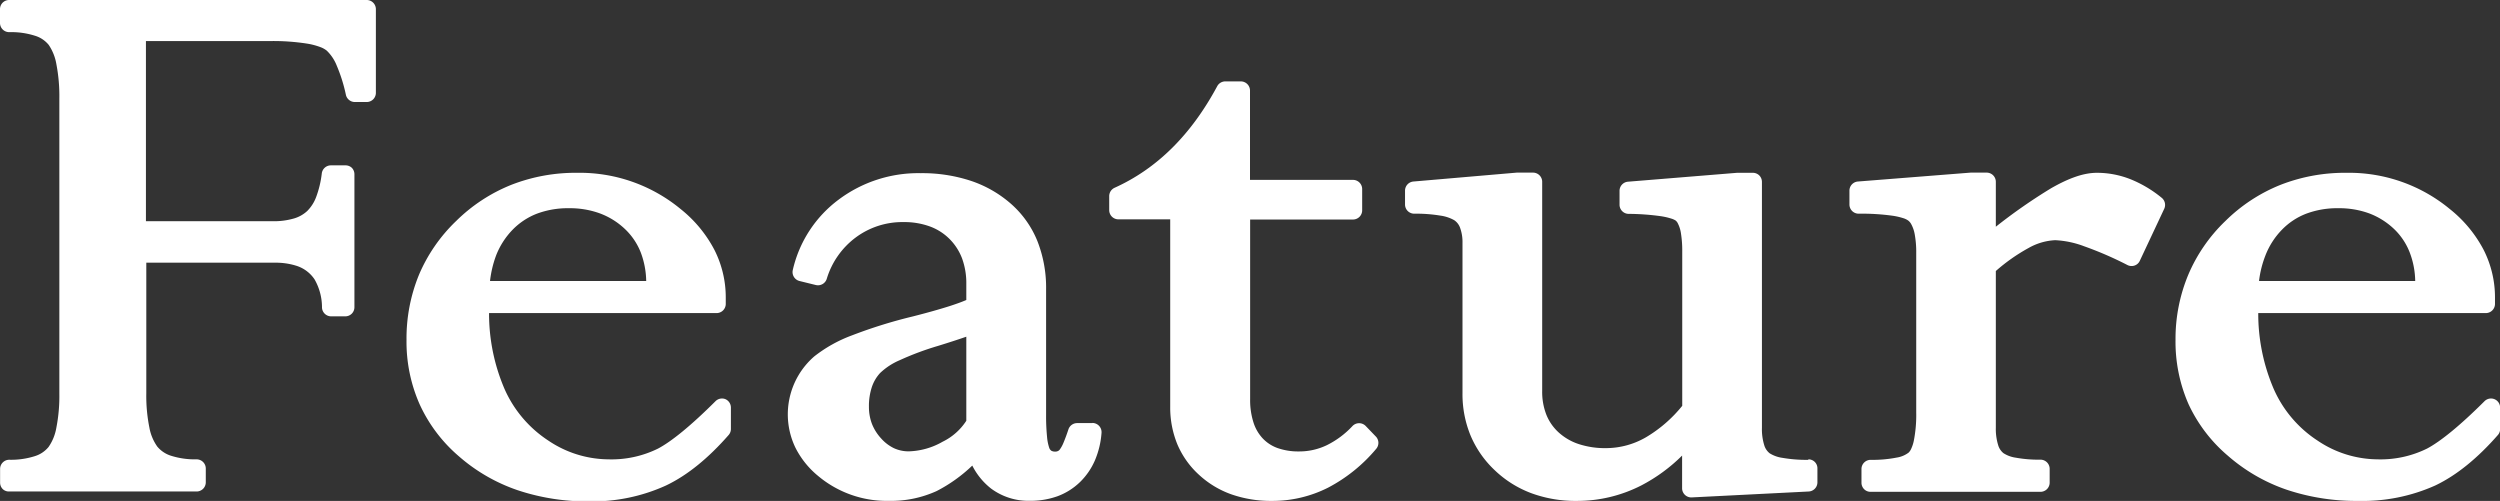 <svg xmlns="http://www.w3.org/2000/svg" width="544.26" height="109.05" viewBox="0 0 544.26 109.05"><rect x="0" y="0" width="544.26" height="109.05" fill="#333333" stroke="none"/><defs><style>.cls-1{fill:#fff;}</style></defs><g id="レイヤー_2" data-name="レイヤー 2"><g id="lay"><path class="cls-1" d="M79.79,0H2A2,2,0,0,0,.58.58,2,2,0,0,0,0,2V5a2,2,0,0,0,2,2,17.06,17.06,0,0,1,5.61.78,6.14,6.14,0,0,1,3,2,10.64,10.64,0,0,1,1.67,4.22,36.77,36.77,0,0,1,.64,7.48V85.71a35.84,35.84,0,0,1-.65,7.4,10.42,10.42,0,0,1-1.7,4.2,6.25,6.25,0,0,1-3,2,17.06,17.06,0,0,1-5.55.78,2,2,0,0,0-2,2v3a2,2,0,0,0,.58,1.39A1.94,1.94,0,0,0,2,107h40.8a2,2,0,0,0,2-2v-3a2,2,0,0,0-2-2,17.21,17.21,0,0,1-5.56-.78,6.37,6.37,0,0,1-3-2,10.33,10.33,0,0,1-1.73-4.19,35.11,35.11,0,0,1-.66-7.41V57.19h28a14.84,14.84,0,0,1,4.54.63,7.44,7.44,0,0,1,4.09,3A12.3,12.3,0,0,1,70.1,67a2,2,0,0,0,2,1.87h3.09a2,2,0,0,0,1.39-.58,2,2,0,0,0,.58-1.38v-29a2,2,0,0,0-.58-1.39A2,2,0,0,0,75.15,36H72.06a2,2,0,0,0-2,1.71,21.83,21.83,0,0,1-1.25,5.23,8.48,8.48,0,0,1-1.93,3A7.2,7.2,0,0,1,64,47.56a15.66,15.66,0,0,1-4.64.6H31.77V8.94h27a47.48,47.48,0,0,1,8.36.6,15.28,15.28,0,0,1,2.58.7,5,5,0,0,1,1.42.78,9.21,9.21,0,0,1,2.18,3.27,34.24,34.24,0,0,1,2,6.39,2,2,0,0,0,1.91,1.53h2.61a2,2,0,0,0,2-2V2a2,2,0,0,0-2-2Z"/><path class="cls-1" d="M157.93,86.9a2,2,0,0,0-2.14.42c-5.34,5.33-9.61,8.8-12.54,10.34A22.85,22.85,0,0,1,132.43,100a23.63,23.63,0,0,1-13.05-4.08,25.9,25.9,0,0,1-9.58-11.33,41.51,41.51,0,0,1-3.33-16.43H156a2,2,0,0,0,2-2V64.89a22.88,22.88,0,0,0-2.49-10.53,27.83,27.83,0,0,0-7.31-8.83,34.51,34.51,0,0,0-22.52-7.91,38.48,38.48,0,0,0-14.37,2.62,36.3,36.3,0,0,0-12,7.87,35.29,35.29,0,0,0-8.1,11.72A36.47,36.47,0,0,0,88.5,74a33.6,33.6,0,0,0,2.85,14,32.83,32.83,0,0,0,8.51,11.3,38.07,38.07,0,0,0,12.77,7.4,47.68,47.68,0,0,0,15.64,2.45A38.61,38.61,0,0,0,145,105.69c4.73-2.26,9.26-6,13.64-11a2,2,0,0,0,.48-1.29V88.71A2,2,0,0,0,157.93,86.9ZM140.68,61.17h-34A23.48,23.48,0,0,1,108,55.62a16.8,16.8,0,0,1,3.6-5.61,14.9,14.9,0,0,1,5.31-3.5,19.21,19.21,0,0,1,7-1.18,19,19,0,0,1,6.67,1.12A16,16,0,0,1,136,49.81,14.1,14.1,0,0,1,139.51,55,18.33,18.33,0,0,1,140.68,61.17Z"/><path class="cls-1" d="M237.86,92.11h-3.38a2,2,0,0,0-1.87,1.34c-.4,1.22-.78,2.21-1.11,3a7,7,0,0,1-.77,1.4,1.07,1.07,0,0,1-.43.35,1.12,1.12,0,0,1-.56.11,1.57,1.57,0,0,1-.87-.19,1.33,1.33,0,0,1-.45-.63h0a10.22,10.22,0,0,1-.48-2.47,45.31,45.31,0,0,1-.2-4.67V63a27.7,27.7,0,0,0-1.9-10.53,21.51,21.51,0,0,0-5.77-8.12,25.41,25.41,0,0,0-8.76-5,33.85,33.85,0,0,0-10.86-1.65,28.91,28.91,0,0,0-17.86,5.75,26.41,26.41,0,0,0-10,15.35,2,2,0,0,0,1.44,2.37l3.57.88A2,2,0,0,0,180,60.66a17.53,17.53,0,0,1,6.35-9,17,17,0,0,1,10.35-3.31,16.2,16.2,0,0,1,5.74.95A11.73,11.73,0,0,1,206.69,52a12,12,0,0,1,2.75,4.24,15.68,15.68,0,0,1,.93,5.58v3.49c-.92.4-2.13.84-3.61,1.32-2.14.68-4.82,1.44-8,2.25h0A105.59,105.59,0,0,0,185.51,73a30.3,30.3,0,0,0-8.24,4.59,16.7,16.7,0,0,0-4.09,19.9,19,19,0,0,0,4.92,6.12,23.23,23.23,0,0,0,15.39,5.43,24,24,0,0,0,10.41-2.13,33.07,33.07,0,0,0,7.77-5.55,14.82,14.82,0,0,0,4.09,5,13.67,13.67,0,0,0,8.47,2.67,17.47,17.47,0,0,0,6-1,14.07,14.07,0,0,0,4.88-3.07,14.82,14.82,0,0,0,3.27-4.76,18.73,18.73,0,0,0,1.43-6,2,2,0,0,0-2-2.12Zm-40,6.15a7.63,7.63,0,0,1-3.23-.68,8.91,8.91,0,0,1-2.81-2.14,10.15,10.15,0,0,1-2-3.18,10.34,10.34,0,0,1-.65-3.72,13.19,13.19,0,0,1,.63-4.26,8.48,8.48,0,0,1,1.8-3.07,14.24,14.24,0,0,1,4.24-2.78,63.1,63.1,0,0,1,8.38-3.13q3.6-1.11,6.15-2V91.6a12.79,12.79,0,0,1-5.15,4.56A15.63,15.63,0,0,1,197.84,98.26Z"/><path class="cls-1" d="M297.31,92.73a2,2,0,0,0-2.85,0,19.33,19.33,0,0,1-5.63,4.2,13.8,13.8,0,0,1-6,1.35,13.57,13.57,0,0,1-4.71-.74,8.28,8.28,0,0,1-3.24-2.12,9.08,9.08,0,0,1-2-3.47,16,16,0,0,1-.72-5.06V47.79h22.39a2,2,0,0,0,2-2V41.16a2,2,0,0,0-2-2H272.13V19.72a2,2,0,0,0-2-2h-3.38a2,2,0,0,0-1.73,1c-5.72,10.66-13.15,18-22.39,22.17a2,2,0,0,0-1.15,1.79v3.07a2,2,0,0,0,2,2h11.28V88.54a21.1,21.1,0,0,0,1.55,8.18,19,19,0,0,0,4.69,6.62,20.44,20.44,0,0,0,7.13,4.3,26.12,26.12,0,0,0,8.8,1.41,26.83,26.83,0,0,0,12.17-2.87,34.57,34.57,0,0,0,10.49-8.45,2,2,0,0,0,0-2.63Z"/><path class="cls-1" d="M393.7,100.11a30.32,30.32,0,0,1-5.62-.43,7.09,7.09,0,0,1-2.82-1,3.5,3.5,0,0,1-1.18-1.77,11.8,11.8,0,0,1-.5-3.79V39.58a2,2,0,0,0-.58-1.39,2,2,0,0,0-1.39-.57h-3.44l-23.79,1.94a2,2,0,0,0-1.8,2v3a2,2,0,0,0,1.92,2,53,53,0,0,1,7.17.52,14.43,14.43,0,0,1,2.12.49,3.75,3.75,0,0,1,1,.44,1.8,1.8,0,0,1,.45.56,6.9,6.9,0,0,1,.71,2.23,23.5,23.5,0,0,1,.28,3.92V88.35a29.39,29.39,0,0,1-7.9,6.85,17.42,17.42,0,0,1-8.7,2.36,18.4,18.4,0,0,1-5.89-.87,12.14,12.14,0,0,1-4.35-2.49,10.49,10.49,0,0,1-2.72-3.86,13.61,13.61,0,0,1-.93-5.23V39.58a2,2,0,0,0-2-2H330.2l-22.52,1.94a2,2,0,0,0-1.8,2v3a2,2,0,0,0,2,2,32.16,32.16,0,0,1,5.63.41,8.58,8.58,0,0,1,3.07,1,3.37,3.37,0,0,1,1.28,1.64,9.19,9.19,0,0,1,.53,3.4V85.61a23.65,23.65,0,0,0,1.76,9.21,22.25,22.25,0,0,0,5.28,7.57,23.26,23.26,0,0,0,8,5,27.87,27.87,0,0,0,9.83,1.66,30.63,30.63,0,0,0,14-3.34,36.39,36.39,0,0,0,8.94-6.53v7.11a2,2,0,0,0,2.06,2L393.79,107a2,2,0,0,0,1.87-2v-3a1.95,1.95,0,0,0-2-2Z"/><path class="cls-1" d="M470.61,43.06A26.09,26.09,0,0,0,463.77,39a19.83,19.83,0,0,0-7.26-1.38c-2.95,0-6.18,1.2-9.92,3.33a118.1,118.1,0,0,0-12.09,8.41V39.58a2,2,0,0,0-2-2H429l-24.56,1.94a2,2,0,0,0-1.81,2v3a2,2,0,0,0,2,2,49,49,0,0,1,7.49.46,14.77,14.77,0,0,1,2.24.52,3.76,3.76,0,0,1,1.1.54,2.55,2.55,0,0,1,.6.72,7.29,7.29,0,0,1,.8,2.35,21.49,21.49,0,0,1,.31,3.93V89.82a29.2,29.2,0,0,1-.52,6.11,7.9,7.9,0,0,1-.57,1.76,2.7,2.7,0,0,1-.55.83,5.72,5.72,0,0,1-2.63,1.1,27.09,27.09,0,0,1-5.65.49,2,2,0,0,0-2,2v3a2,2,0,0,0,.58,1.39,1.94,1.94,0,0,0,1.39.57h37a2,2,0,0,0,2-2v-3a2,2,0,0,0-2-2,27.73,27.73,0,0,1-5.37-.43,6.61,6.61,0,0,1-2.71-1A3.54,3.54,0,0,1,435,96.88a12,12,0,0,1-.5-3.79V59a39.51,39.51,0,0,1,7.11-5,13,13,0,0,1,5.81-1.71,20.44,20.44,0,0,1,6.24,1.3,76.83,76.83,0,0,1,9.51,4.12,2,2,0,0,0,1.53.1,1.94,1.94,0,0,0,1.13-1l5.32-11.33A2,2,0,0,0,470.61,43.06Z"/><path class="cls-1" d="M543.05,86.9a2,2,0,0,0-2.14.42c-5.34,5.33-9.62,8.8-12.54,10.34A22.89,22.89,0,0,1,517.54,100a23.59,23.59,0,0,1-13-4.08,25.84,25.84,0,0,1-9.58-11.33,41.51,41.51,0,0,1-3.33-16.43h49.54a2,2,0,0,0,2-2V64.89a22.88,22.88,0,0,0-2.49-10.53,27.86,27.86,0,0,0-7.32-8.83,34.46,34.46,0,0,0-22.51-7.91,38.48,38.48,0,0,0-14.37,2.62,36.24,36.24,0,0,0-12,7.87,35.26,35.26,0,0,0-8.09,11.72A36.28,36.28,0,0,0,473.62,74a33.75,33.75,0,0,0,2.84,14A32.83,32.83,0,0,0,485,99.2a38.22,38.22,0,0,0,12.78,7.4,47.68,47.68,0,0,0,15.64,2.45,38.64,38.64,0,0,0,16.75-3.36c4.73-2.26,9.26-6,13.64-11a2,2,0,0,0,.48-1.29V88.71A2,2,0,0,0,543.05,86.9ZM525.8,61.17h-34a22.55,22.55,0,0,1,1.39-5.55,16.64,16.64,0,0,1,3.6-5.61,14.73,14.73,0,0,1,5.31-3.5,19.21,19.21,0,0,1,7-1.18,19,19,0,0,1,6.67,1.12,16.11,16.11,0,0,1,5.38,3.36A14.07,14.07,0,0,1,524.62,55,18.09,18.09,0,0,1,525.8,61.17Z"/></g></g></svg>